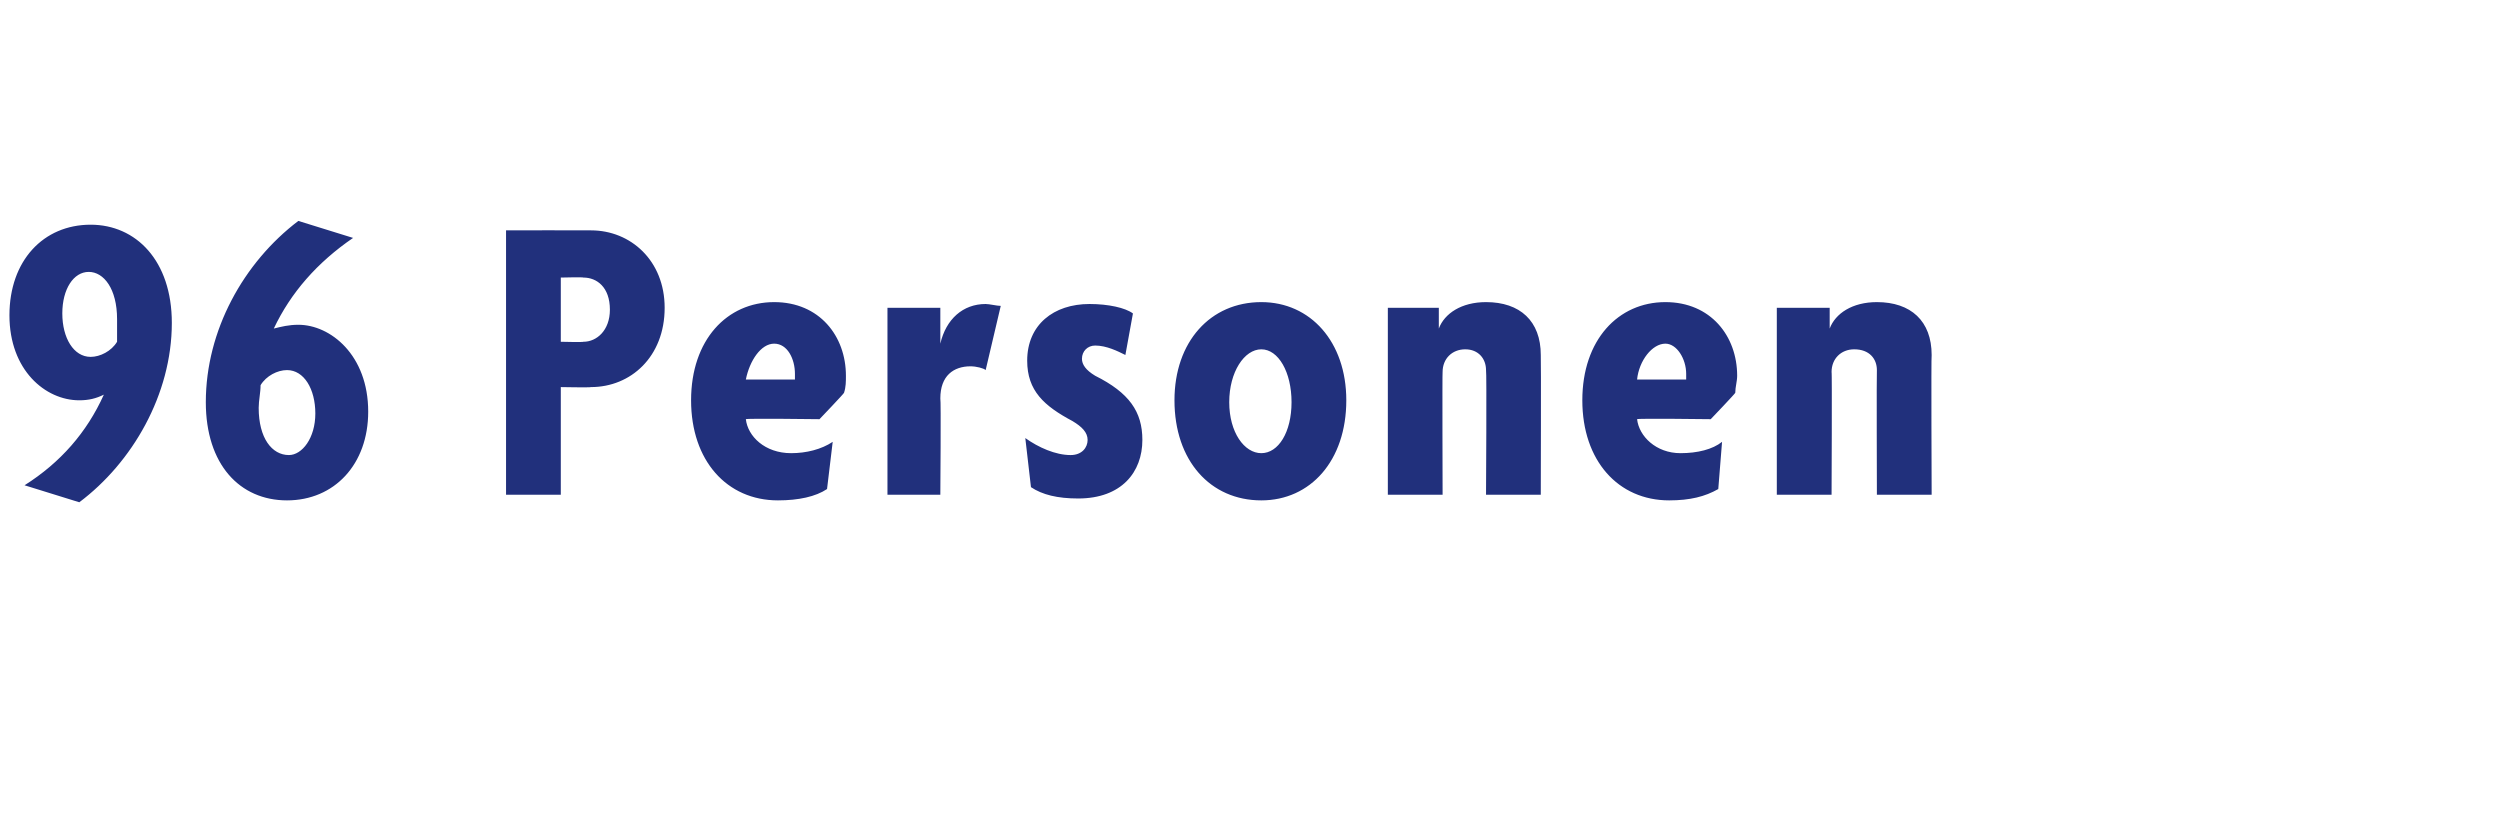 <?xml version="1.0" standalone="no"?><!DOCTYPE svg PUBLIC "-//W3C//DTD SVG 1.1//EN" "http://www.w3.org/Graphics/SVG/1.1/DTD/svg11.dtd"><svg xmlns="http://www.w3.org/2000/svg" version="1.1" width="132.4px" height="43.3px" viewBox="0 -1 132.4 43.3" style="top:-1px">  <desc>96 Personen</desc>  <defs/>  <g id="Polygon39696">    <path d="M 4.2 25.6 C 4.2 25.6 1.3 24.7 1.3 24.7 C 3.2 23.5 4.6 21.9 5.5 19.9 C 5.1 20.1 4.7 20.2 4.2 20.2 C 2.4 20.2 0.5 18.6 0.5 15.7 C 0.5 12.8 2.3 10.9 4.8 10.9 C 7.2 10.9 9.1 12.8 9.1 16.1 C 9.1 19.9 7 23.5 4.2 25.6 Z M 4.7 13.4 C 3.9 13.4 3.3 14.3 3.3 15.6 C 3.3 16.9 3.9 17.9 4.8 17.9 C 5.3 17.9 5.9 17.6 6.2 17.1 C 6.2 16.7 6.2 16.3 6.2 15.9 C 6.2 14.3 5.5 13.4 4.7 13.4 Z M 15.2 25.5 C 12.7 25.5 10.9 23.6 10.9 20.3 C 10.9 16.5 12.9 12.9 15.8 10.7 C 15.8 10.7 18.7 11.6 18.7 11.6 C 16.8 12.9 15.4 14.5 14.5 16.4 C 14.9 16.3 15.3 16.2 15.8 16.2 C 17.5 16.2 19.5 17.8 19.5 20.8 C 19.5 23.6 17.7 25.5 15.2 25.5 Z M 15.2 18.6 C 14.7 18.6 14.1 18.9 13.8 19.4 C 13.8 19.8 13.7 20.2 13.7 20.6 C 13.7 22.2 14.4 23.1 15.3 23.1 C 16 23.1 16.7 22.2 16.7 20.9 C 16.7 19.6 16.1 18.6 15.2 18.6 Z M 31.3 19.5 C 31.27 19.53 29.7 19.5 29.7 19.5 L 29.7 25.2 L 26.8 25.2 L 26.8 11.2 C 26.8 11.2 31.27 11.19 31.3 11.2 C 33.4 11.2 35.2 12.8 35.2 15.3 C 35.2 17.9 33.4 19.5 31.3 19.5 Z M 30.9 13.7 C 30.89 13.67 29.7 13.7 29.7 13.7 L 29.7 17.1 C 29.7 17.1 30.89 17.13 30.9 17.1 C 31.6 17.1 32.3 16.5 32.3 15.4 C 32.3 14.2 31.6 13.7 30.9 13.7 Z M 44.7 19.8 C 44.73 19.81 43.4 21.2 43.4 21.2 C 43.4 21.2 39.54 21.15 39.5 21.2 C 39.6 22.1 40.5 23 41.9 23 C 42.7 23 43.5 22.8 44.1 22.4 C 44.1 22.4 43.8 24.9 43.8 24.9 C 43.2 25.3 42.3 25.5 41.2 25.5 C 38.5 25.5 36.6 23.4 36.6 20.2 C 36.6 17 38.5 15 41 15 C 43.4 15 44.8 16.8 44.8 18.9 C 44.8 19.2 44.8 19.5 44.7 19.8 Z M 41 17.2 C 40.3 17.2 39.7 18.1 39.5 19.1 C 39.5 19.1 42.1 19.1 42.1 19.1 C 42.1 19 42.1 18.9 42.1 18.8 C 42.1 18 41.7 17.2 41 17.2 Z M 52.2 18.6 C 52.1 18.5 51.7 18.4 51.4 18.4 C 50.5 18.4 49.8 18.9 49.8 20.1 C 49.84 20.14 49.8 25.2 49.8 25.2 L 47 25.2 L 47 15.3 L 49.8 15.3 L 49.8 17.2 C 49.8 17.2 49.84 17.24 49.8 17.2 C 50.1 15.9 51 15.1 52.2 15.1 C 52.4 15.1 52.8 15.2 53 15.2 C 53 15.2 52.2 18.6 52.2 18.6 Z M 57.1 25.4 C 56 25.4 55.2 25.2 54.6 24.8 C 54.6 24.8 54.3 22.2 54.3 22.2 C 55 22.7 55.9 23.1 56.7 23.1 C 57.3 23.1 57.6 22.7 57.6 22.3 C 57.6 21.9 57.3 21.6 56.8 21.3 C 55.3 20.5 54.4 19.7 54.4 18.1 C 54.4 16.2 55.8 15.1 57.7 15.1 C 58.7 15.1 59.6 15.3 60 15.6 C 60 15.6 59.6 17.8 59.6 17.8 C 59.2 17.6 58.6 17.3 58 17.3 C 57.6 17.3 57.3 17.6 57.3 18 C 57.3 18.3 57.5 18.6 58 18.9 C 59.8 19.8 60.5 20.8 60.5 22.3 C 60.5 24 59.4 25.4 57.1 25.4 Z M 66.8 25.5 C 64.1 25.5 62.2 23.4 62.2 20.2 C 62.2 17.1 64.1 15 66.8 15 C 69.4 15 71.3 17.1 71.3 20.2 C 71.3 23.4 69.4 25.5 66.8 25.5 Z M 66.8 17.5 C 65.9 17.5 65.1 18.7 65.1 20.3 C 65.1 21.9 65.9 23 66.8 23 C 67.7 23 68.4 21.9 68.4 20.3 C 68.4 18.7 67.7 17.5 66.8 17.5 Z M 78.7 25.2 C 78.7 25.2 78.74 18.62 78.7 18.6 C 78.7 18 78.3 17.5 77.6 17.5 C 76.9 17.5 76.4 18 76.4 18.7 C 76.38 18.67 76.4 25.2 76.4 25.2 L 73.5 25.2 L 73.5 15.3 L 76.2 15.3 L 76.2 16.4 C 76.2 16.4 76.23 16.42 76.2 16.4 C 76.5 15.6 77.4 15 78.7 15 C 80.5 15 81.6 16 81.6 17.8 C 81.62 17.83 81.6 25.2 81.6 25.2 L 78.7 25.2 Z M 91.9 19.8 C 91.93 19.81 90.6 21.2 90.6 21.2 C 90.6 21.2 86.73 21.15 86.7 21.2 C 86.8 22.1 87.7 23 89 23 C 89.9 23 90.7 22.8 91.2 22.4 C 91.2 22.4 91 24.9 91 24.9 C 90.3 25.3 89.5 25.5 88.4 25.5 C 85.7 25.5 83.8 23.4 83.8 20.2 C 83.8 17 85.7 15 88.2 15 C 90.6 15 92 16.8 92 18.9 C 92 19.2 91.9 19.5 91.9 19.8 Z M 88.2 17.2 C 87.5 17.2 86.8 18.1 86.7 19.1 C 86.7 19.1 89.3 19.1 89.3 19.1 C 89.3 19 89.3 18.9 89.3 18.8 C 89.3 18 88.8 17.2 88.2 17.2 Z M 99.4 25.2 C 99.4 25.2 99.38 18.62 99.4 18.6 C 99.4 18 99 17.5 98.2 17.5 C 97.5 17.5 97 18 97 18.7 C 97.03 18.67 97 25.2 97 25.2 L 94.1 25.2 L 94.1 15.3 L 96.9 15.3 L 96.9 16.4 C 96.9 16.4 96.88 16.42 96.9 16.4 C 97.2 15.6 98.1 15 99.4 15 C 101.2 15 102.3 16 102.3 17.8 C 102.27 17.83 102.3 25.2 102.3 25.2 L 99.4 25.2 Z " stroke="none" fill="#21307c"/>  </g></svg>